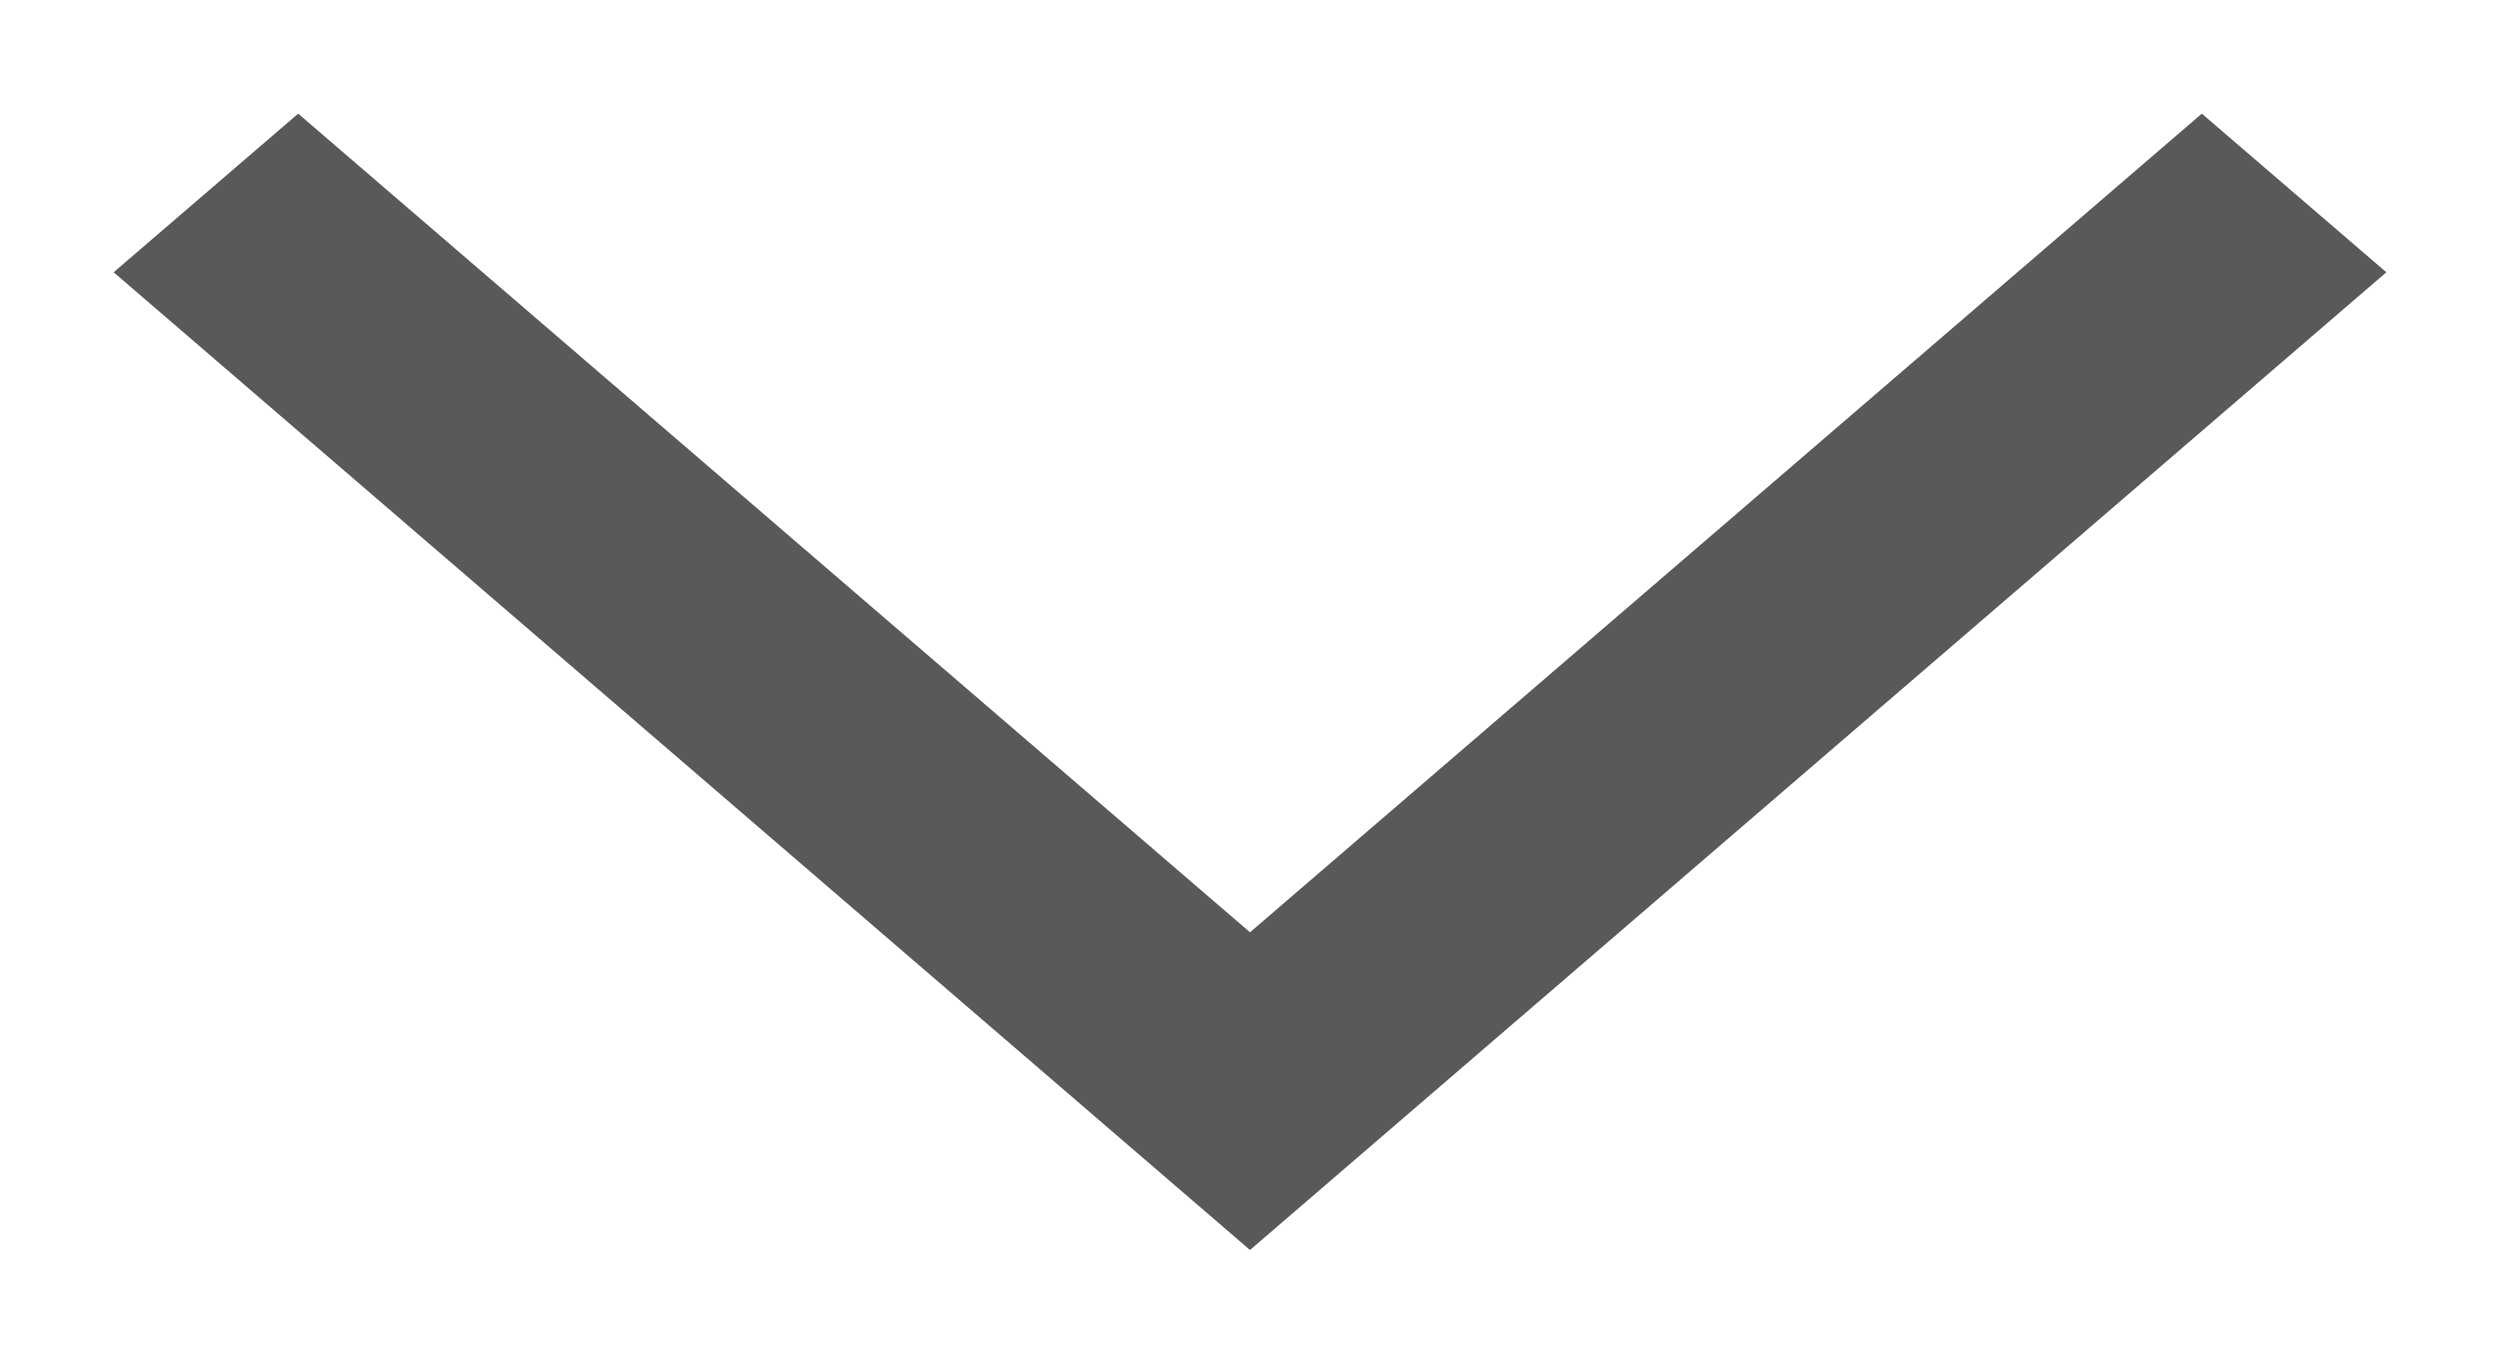 <svg xmlns="http://www.w3.org/2000/svg" width="11" height="6" viewBox="0 0 11 6"><g><g transform="rotate(90 5.5 3)"><path fill="#57595b" d="M3-1.188L6.602 3 3 7.188 3.698 8 8 3 3.698-2z"/></g></g></svg>